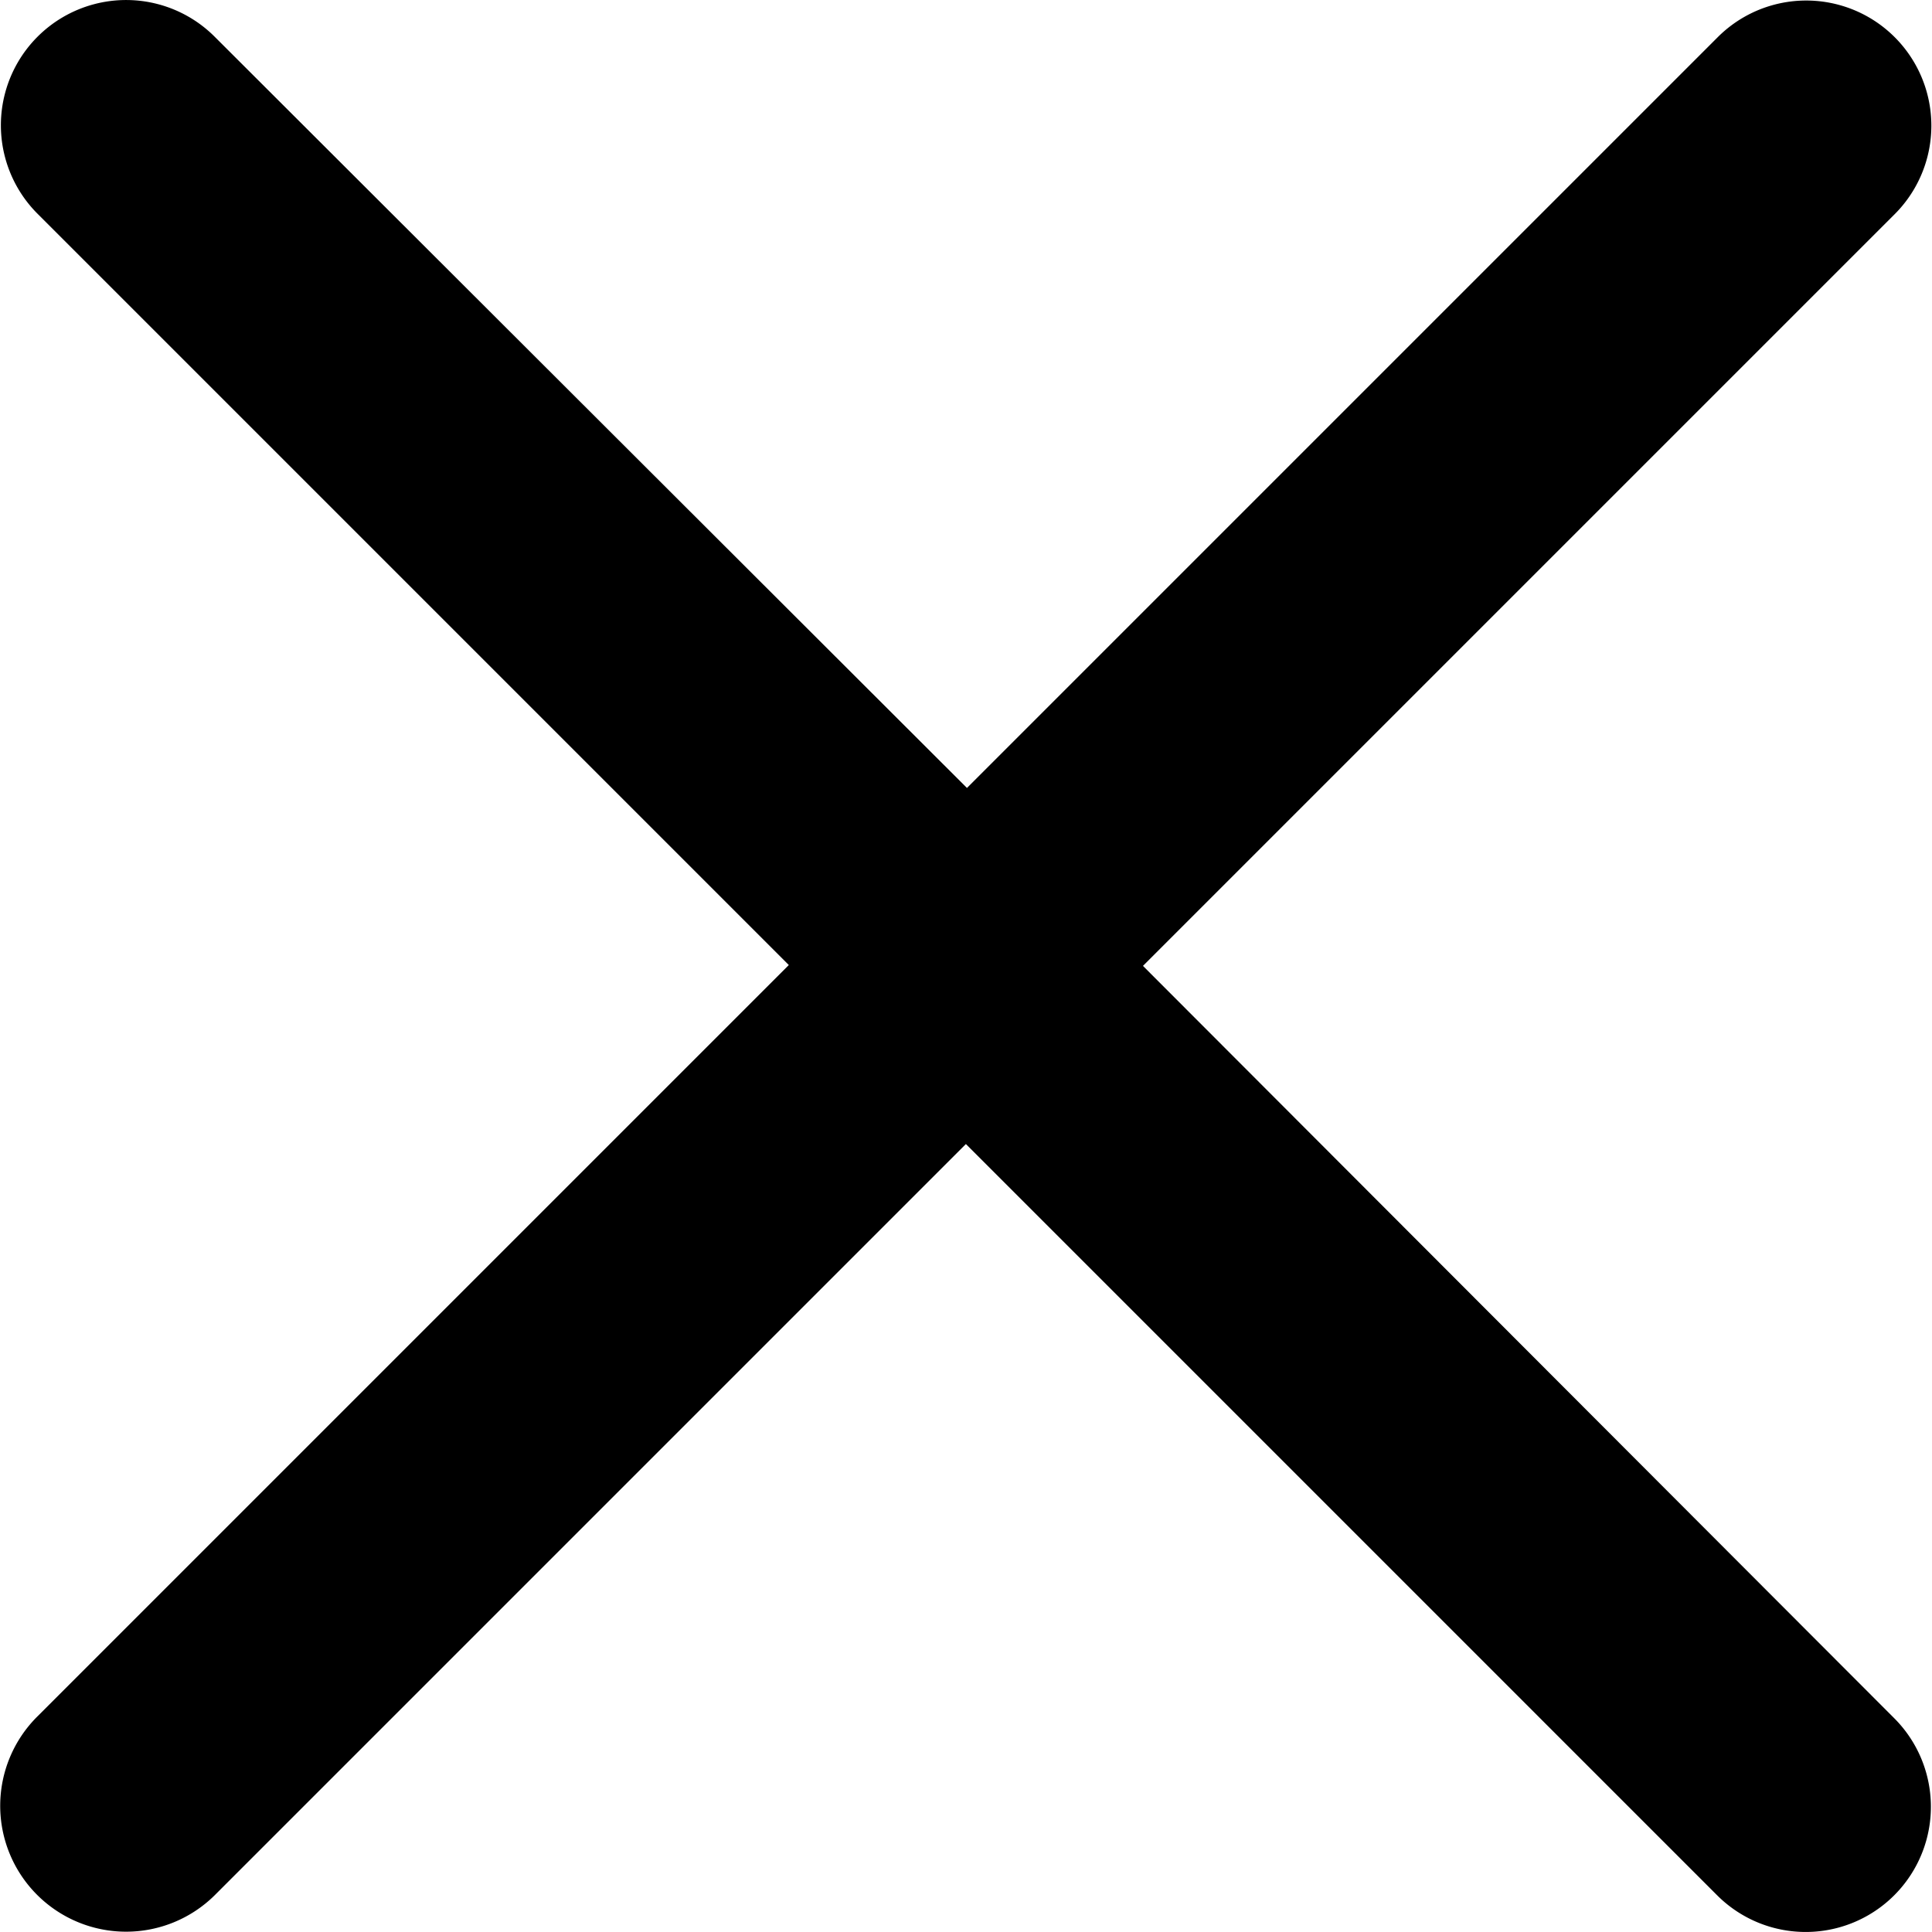 <svg xmlns="http://www.w3.org/2000/svg" width="9.001" height="9.001" viewBox="0 0 9.001 9.001">
  <path id="close_1_" data-name="close(1)" d="M5.325,4.636l3.5-3.5A.583.583,0,0,0,8.005.307l-3.5,3.5L1,.307a.583.583,0,0,0-.825.825l3.5,3.5-3.5,3.5A.583.583,0,1,0,1,8.966l3.5-3.5,3.5,3.5a.583.583,0,1,0,.825-.825Zm0,0" transform="translate(0 -0.136)"/>
</svg>

